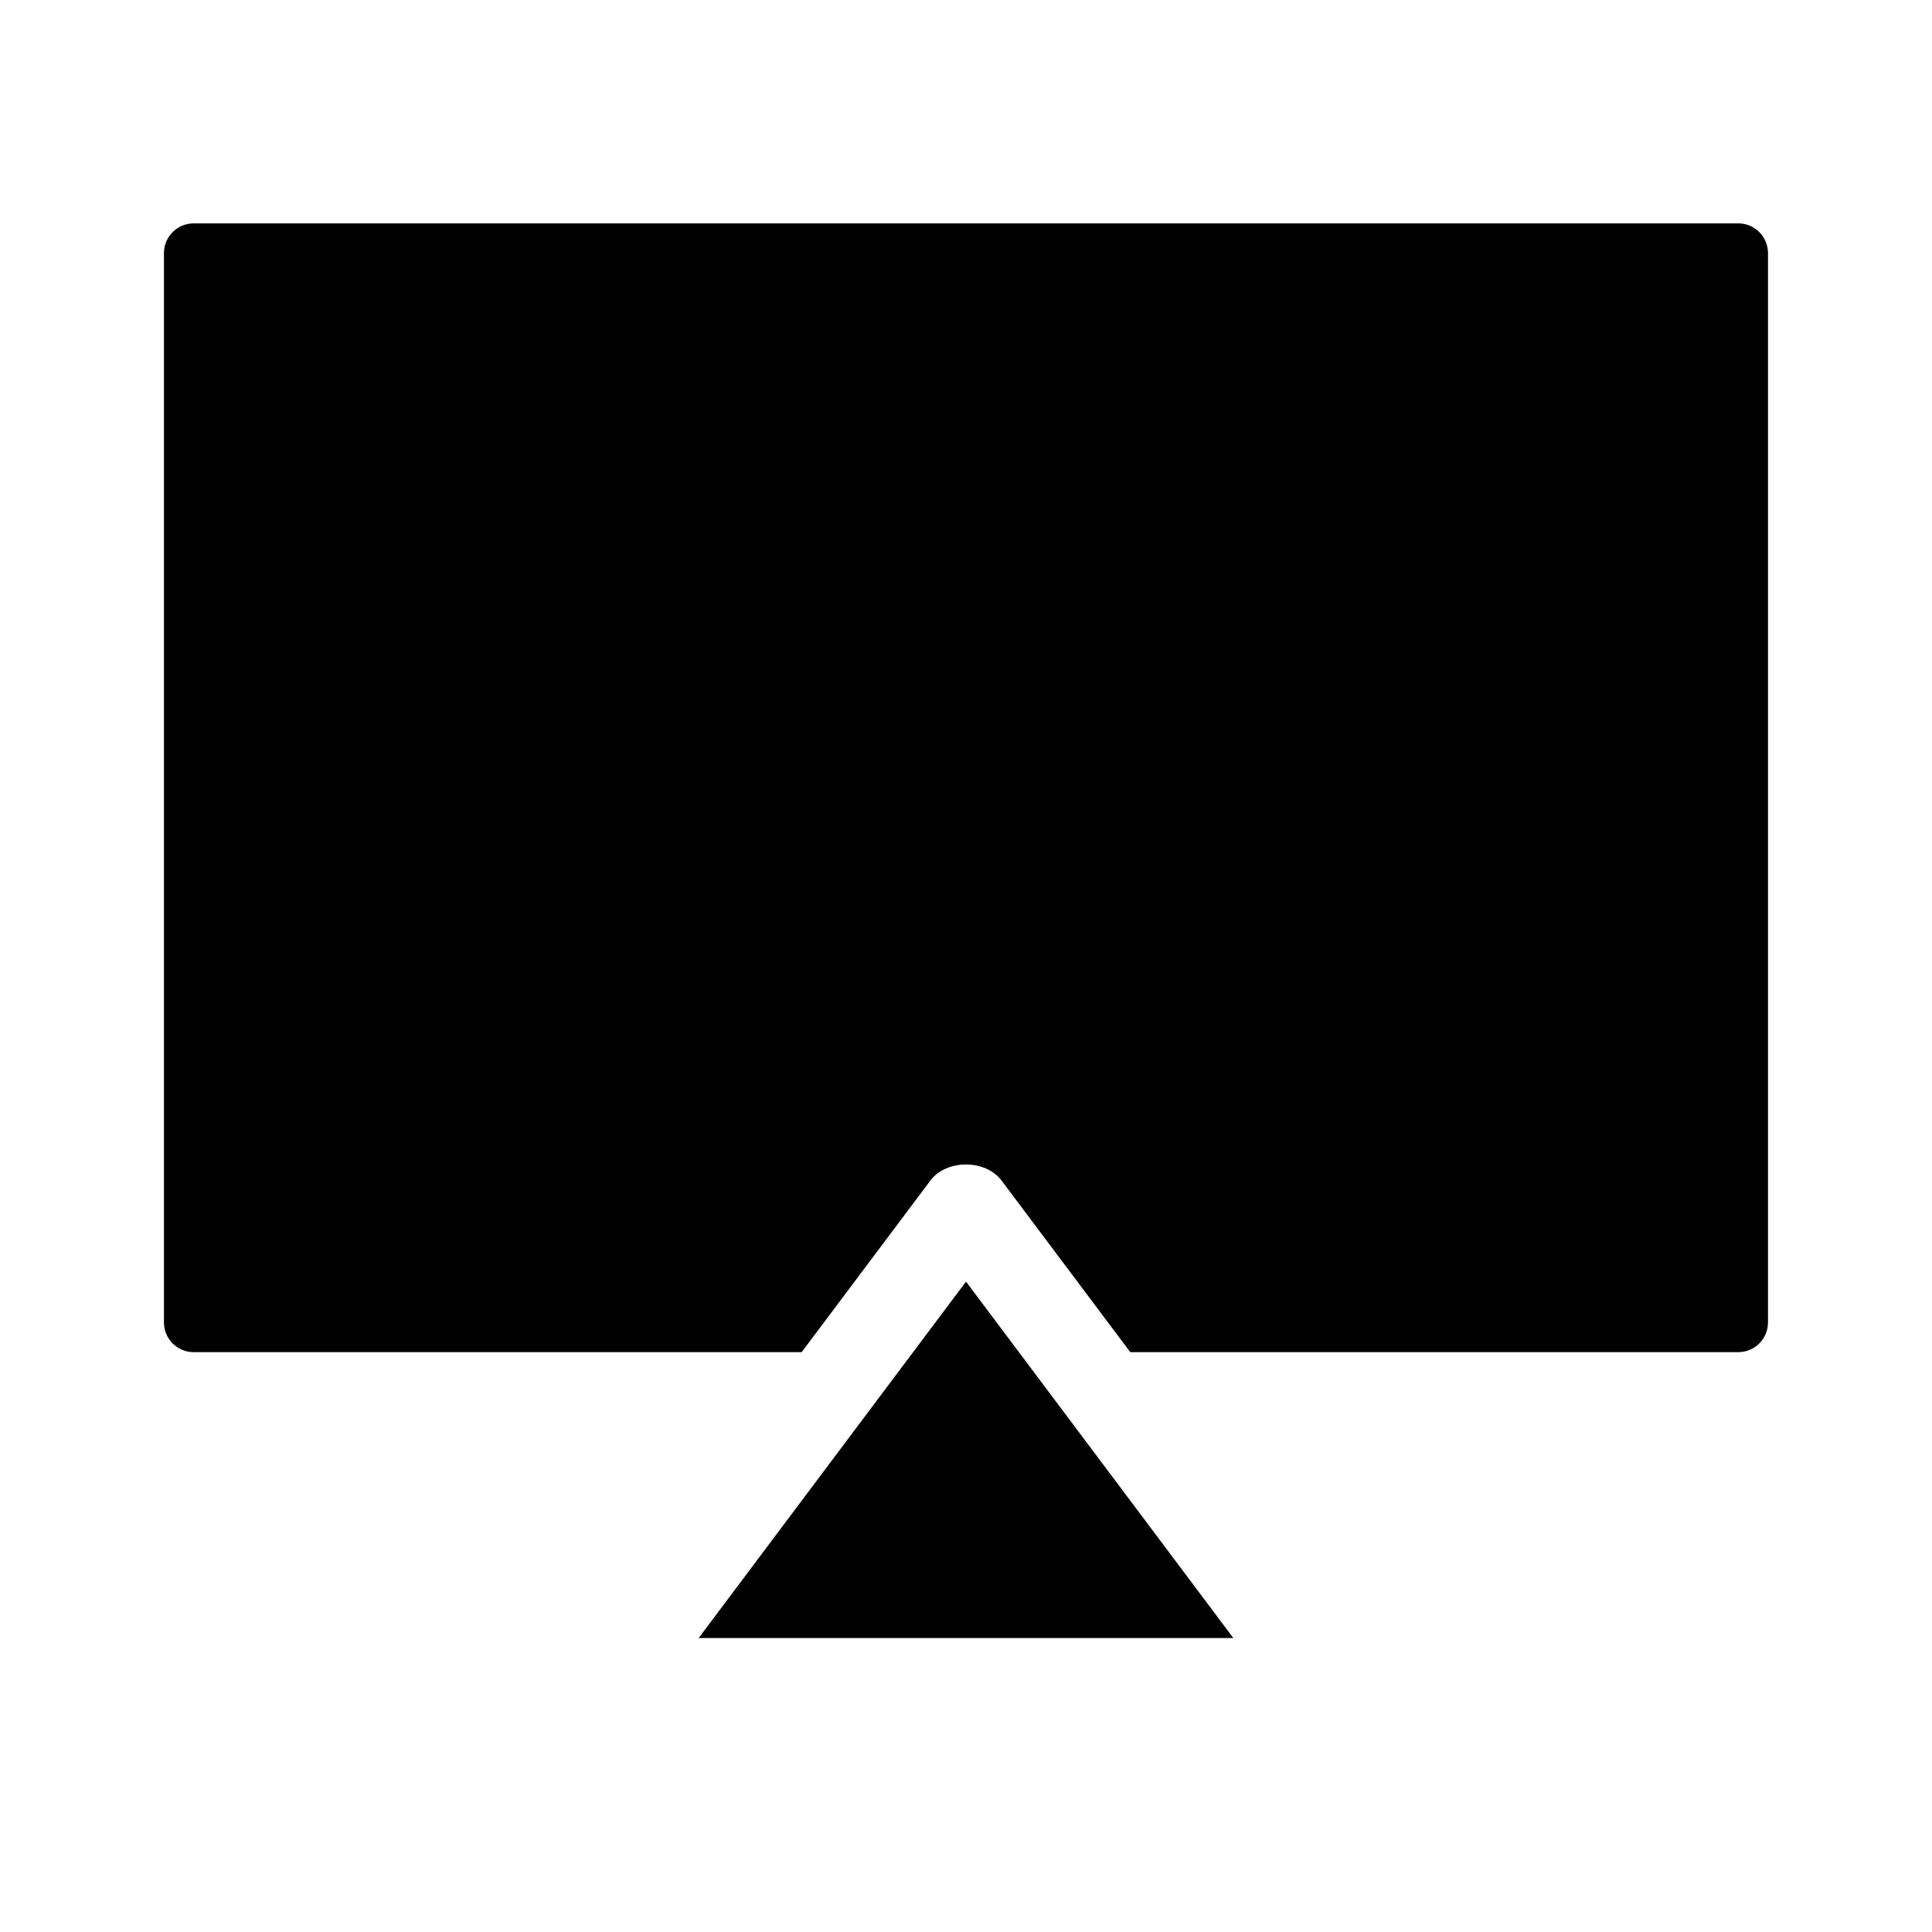 <?xml version="1.0" encoding="UTF-8"?>
<!-- Uploaded to: ICON Repo, www.iconrepo.com, Generator: ICON Repo Mixer Tools -->
<svg fill="#000000" width="800px" height="800px" version="1.1" viewBox="144 144 512 512" xmlns="http://www.w3.org/2000/svg">
 <g>
  <path d="m329.15 578.1h141.7l-70.848-94.461z"/>
  <path d="m604.67 203.2h-409.35c-4.344 0-7.871 3.523-7.871 7.871v283.39c0 4.352 3.527 7.871 7.871 7.871h161.13l34.094-45.453c4.258-5.707 14.625-5.707 18.895 0l34.094 45.453h161.13c4.352 0 7.871-3.519 7.871-7.871v-283.39c0-4.348-3.519-7.871-7.871-7.871z"/>
 </g>
</svg>